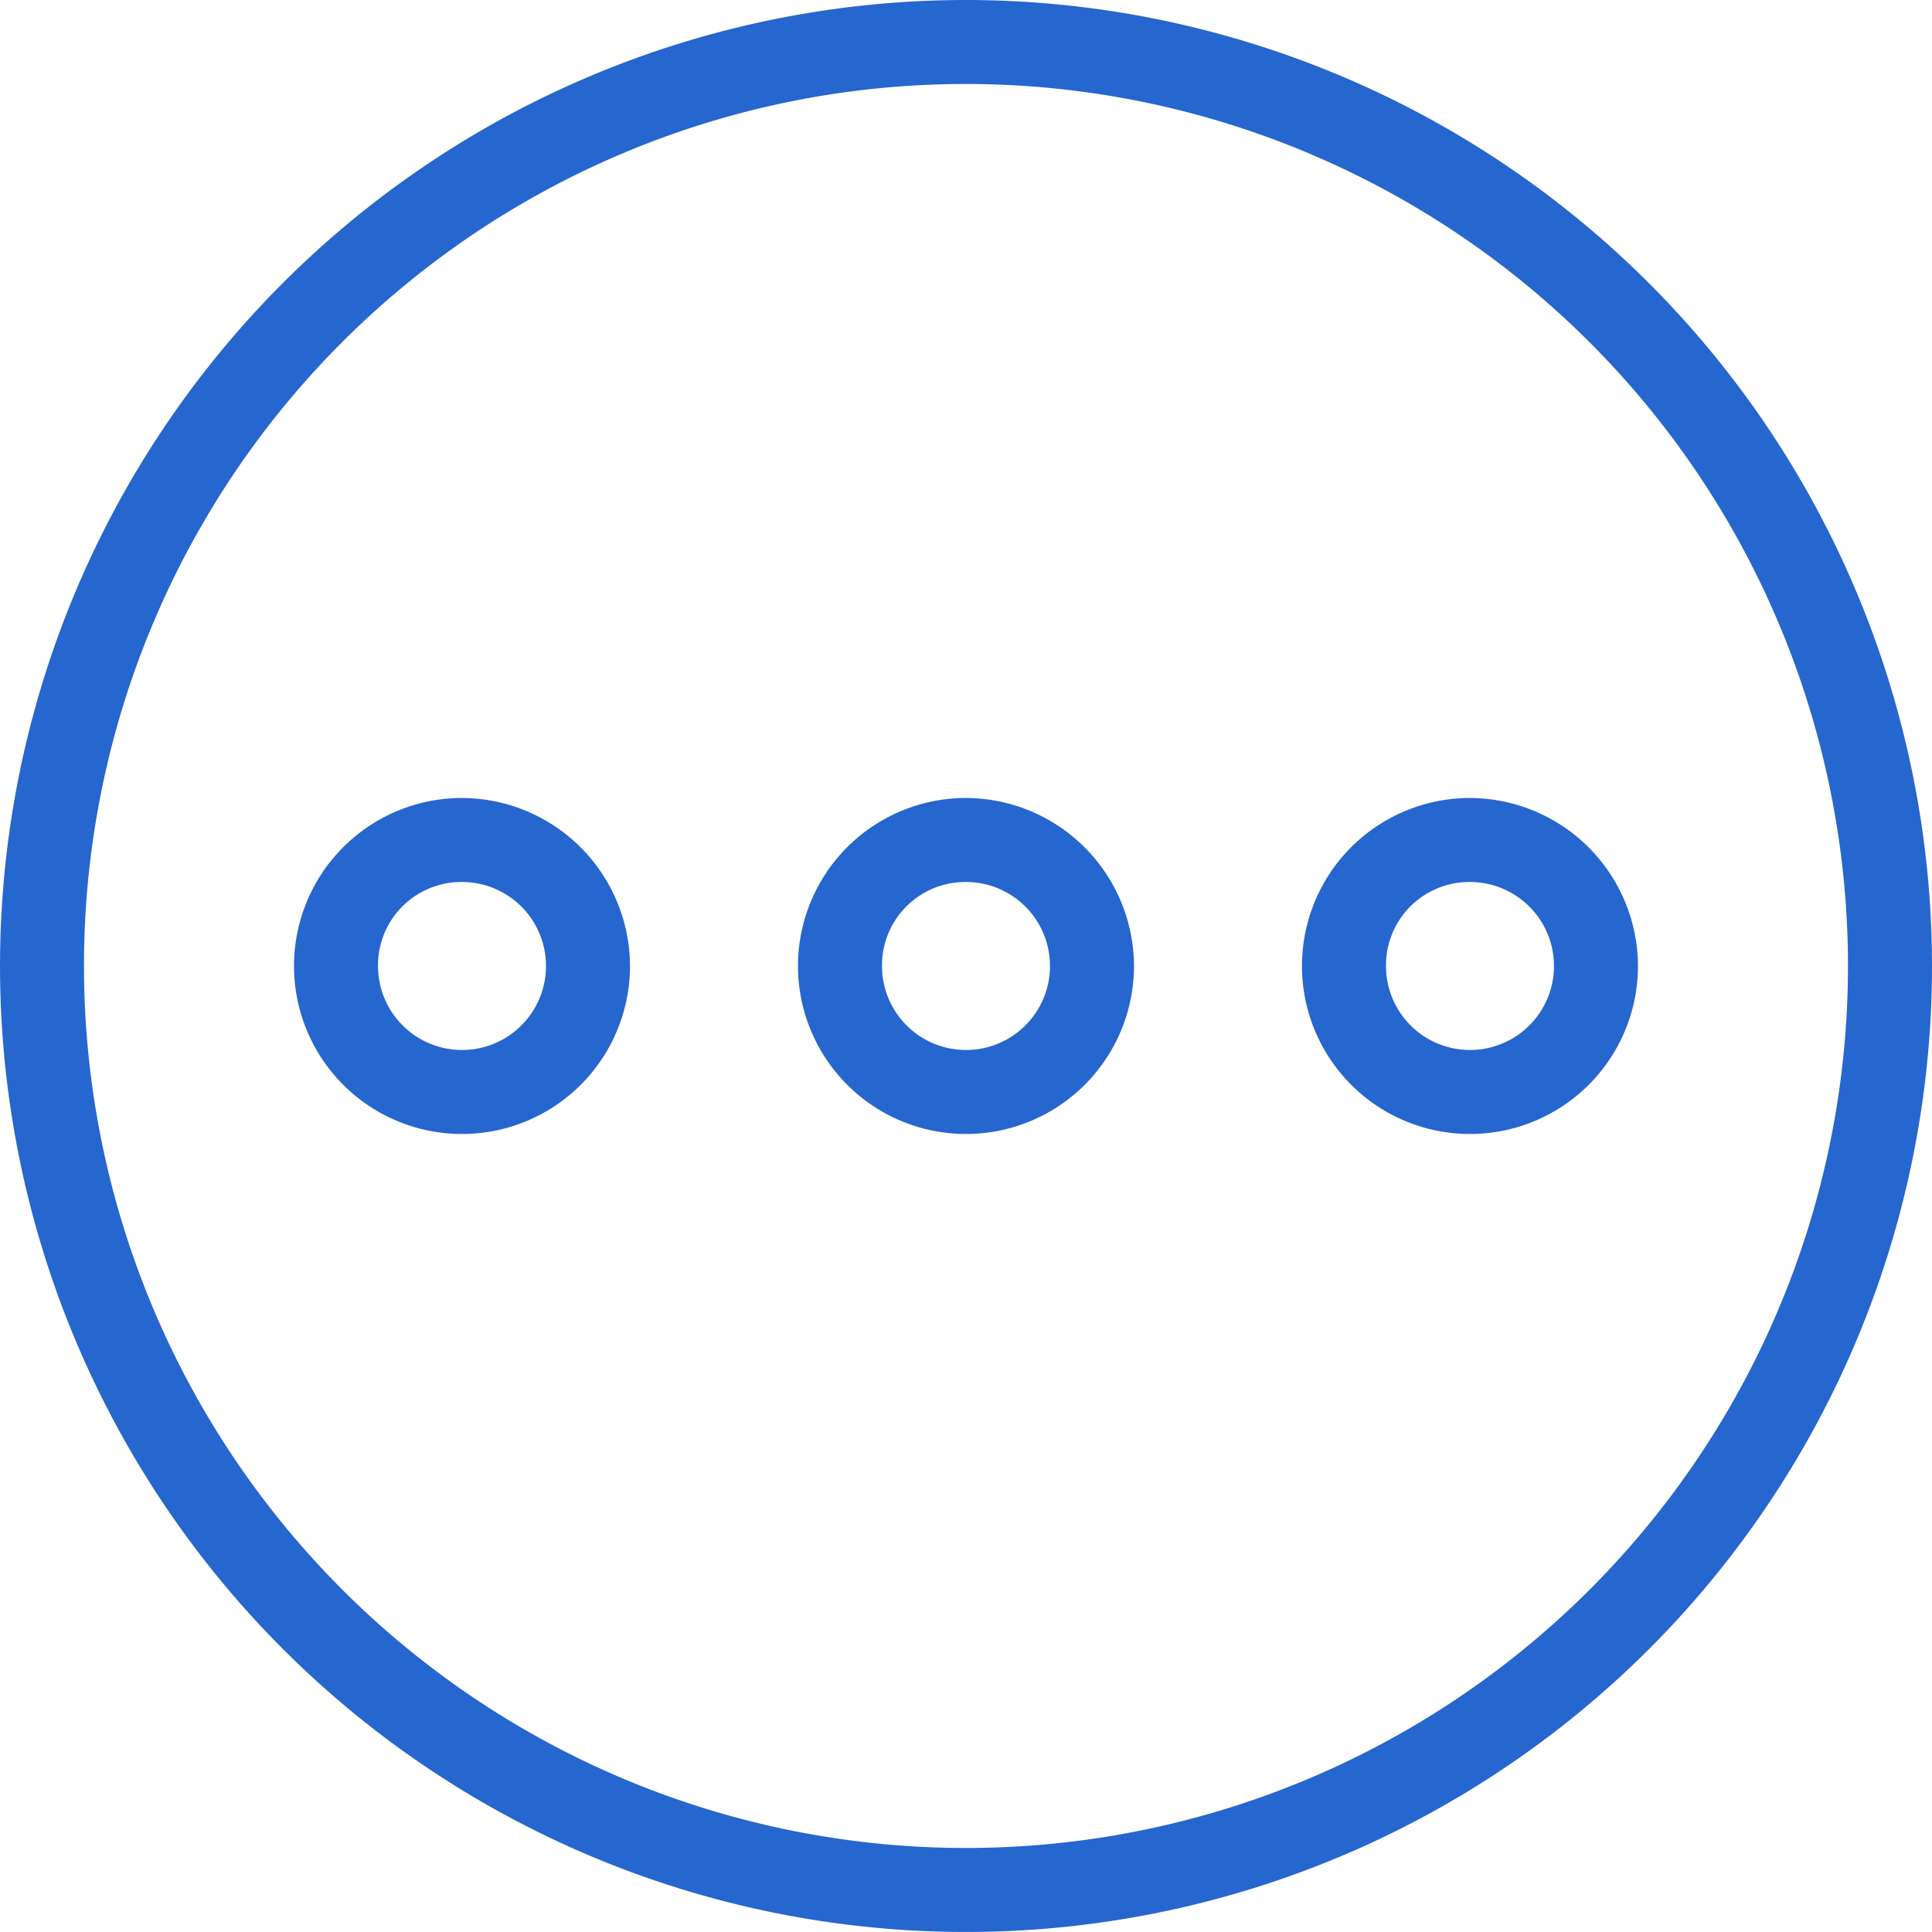 <svg xmlns="http://www.w3.org/2000/svg" width="80.939" height="80.939" viewBox="0 0 80.939 80.939">
  <path id="connection-status-off" d="M42.469,2A40.469,40.469,0,1,0,82.939,42.469,40.494,40.494,0,0,0,42.469,2Zm0,3.519a36.95,36.95,0,1,1-36.95,36.95A36.925,36.925,0,0,1,42.469,5.519ZM21.355,35.431a7.038,7.038,0,1,0,7.038,7.038A7.061,7.061,0,0,0,21.355,35.431Zm21.114,0a7.038,7.038,0,1,0,7.038,7.038A7.061,7.061,0,0,0,42.469,35.431Zm21.114,0a7.038,7.038,0,1,0,7.038,7.038A7.061,7.061,0,0,0,63.584,35.431ZM21.355,38.95a3.519,3.519,0,1,1-3.519,3.519A3.491,3.491,0,0,1,21.355,38.95Zm21.114,0a3.519,3.519,0,1,1-3.519,3.519A3.491,3.491,0,0,1,42.469,38.95Zm21.114,0a3.519,3.519,0,1,1-3.519,3.519A3.491,3.491,0,0,1,63.584,38.95Z" transform="translate(-2 -2)" fill="#2666cf"/>
</svg>
